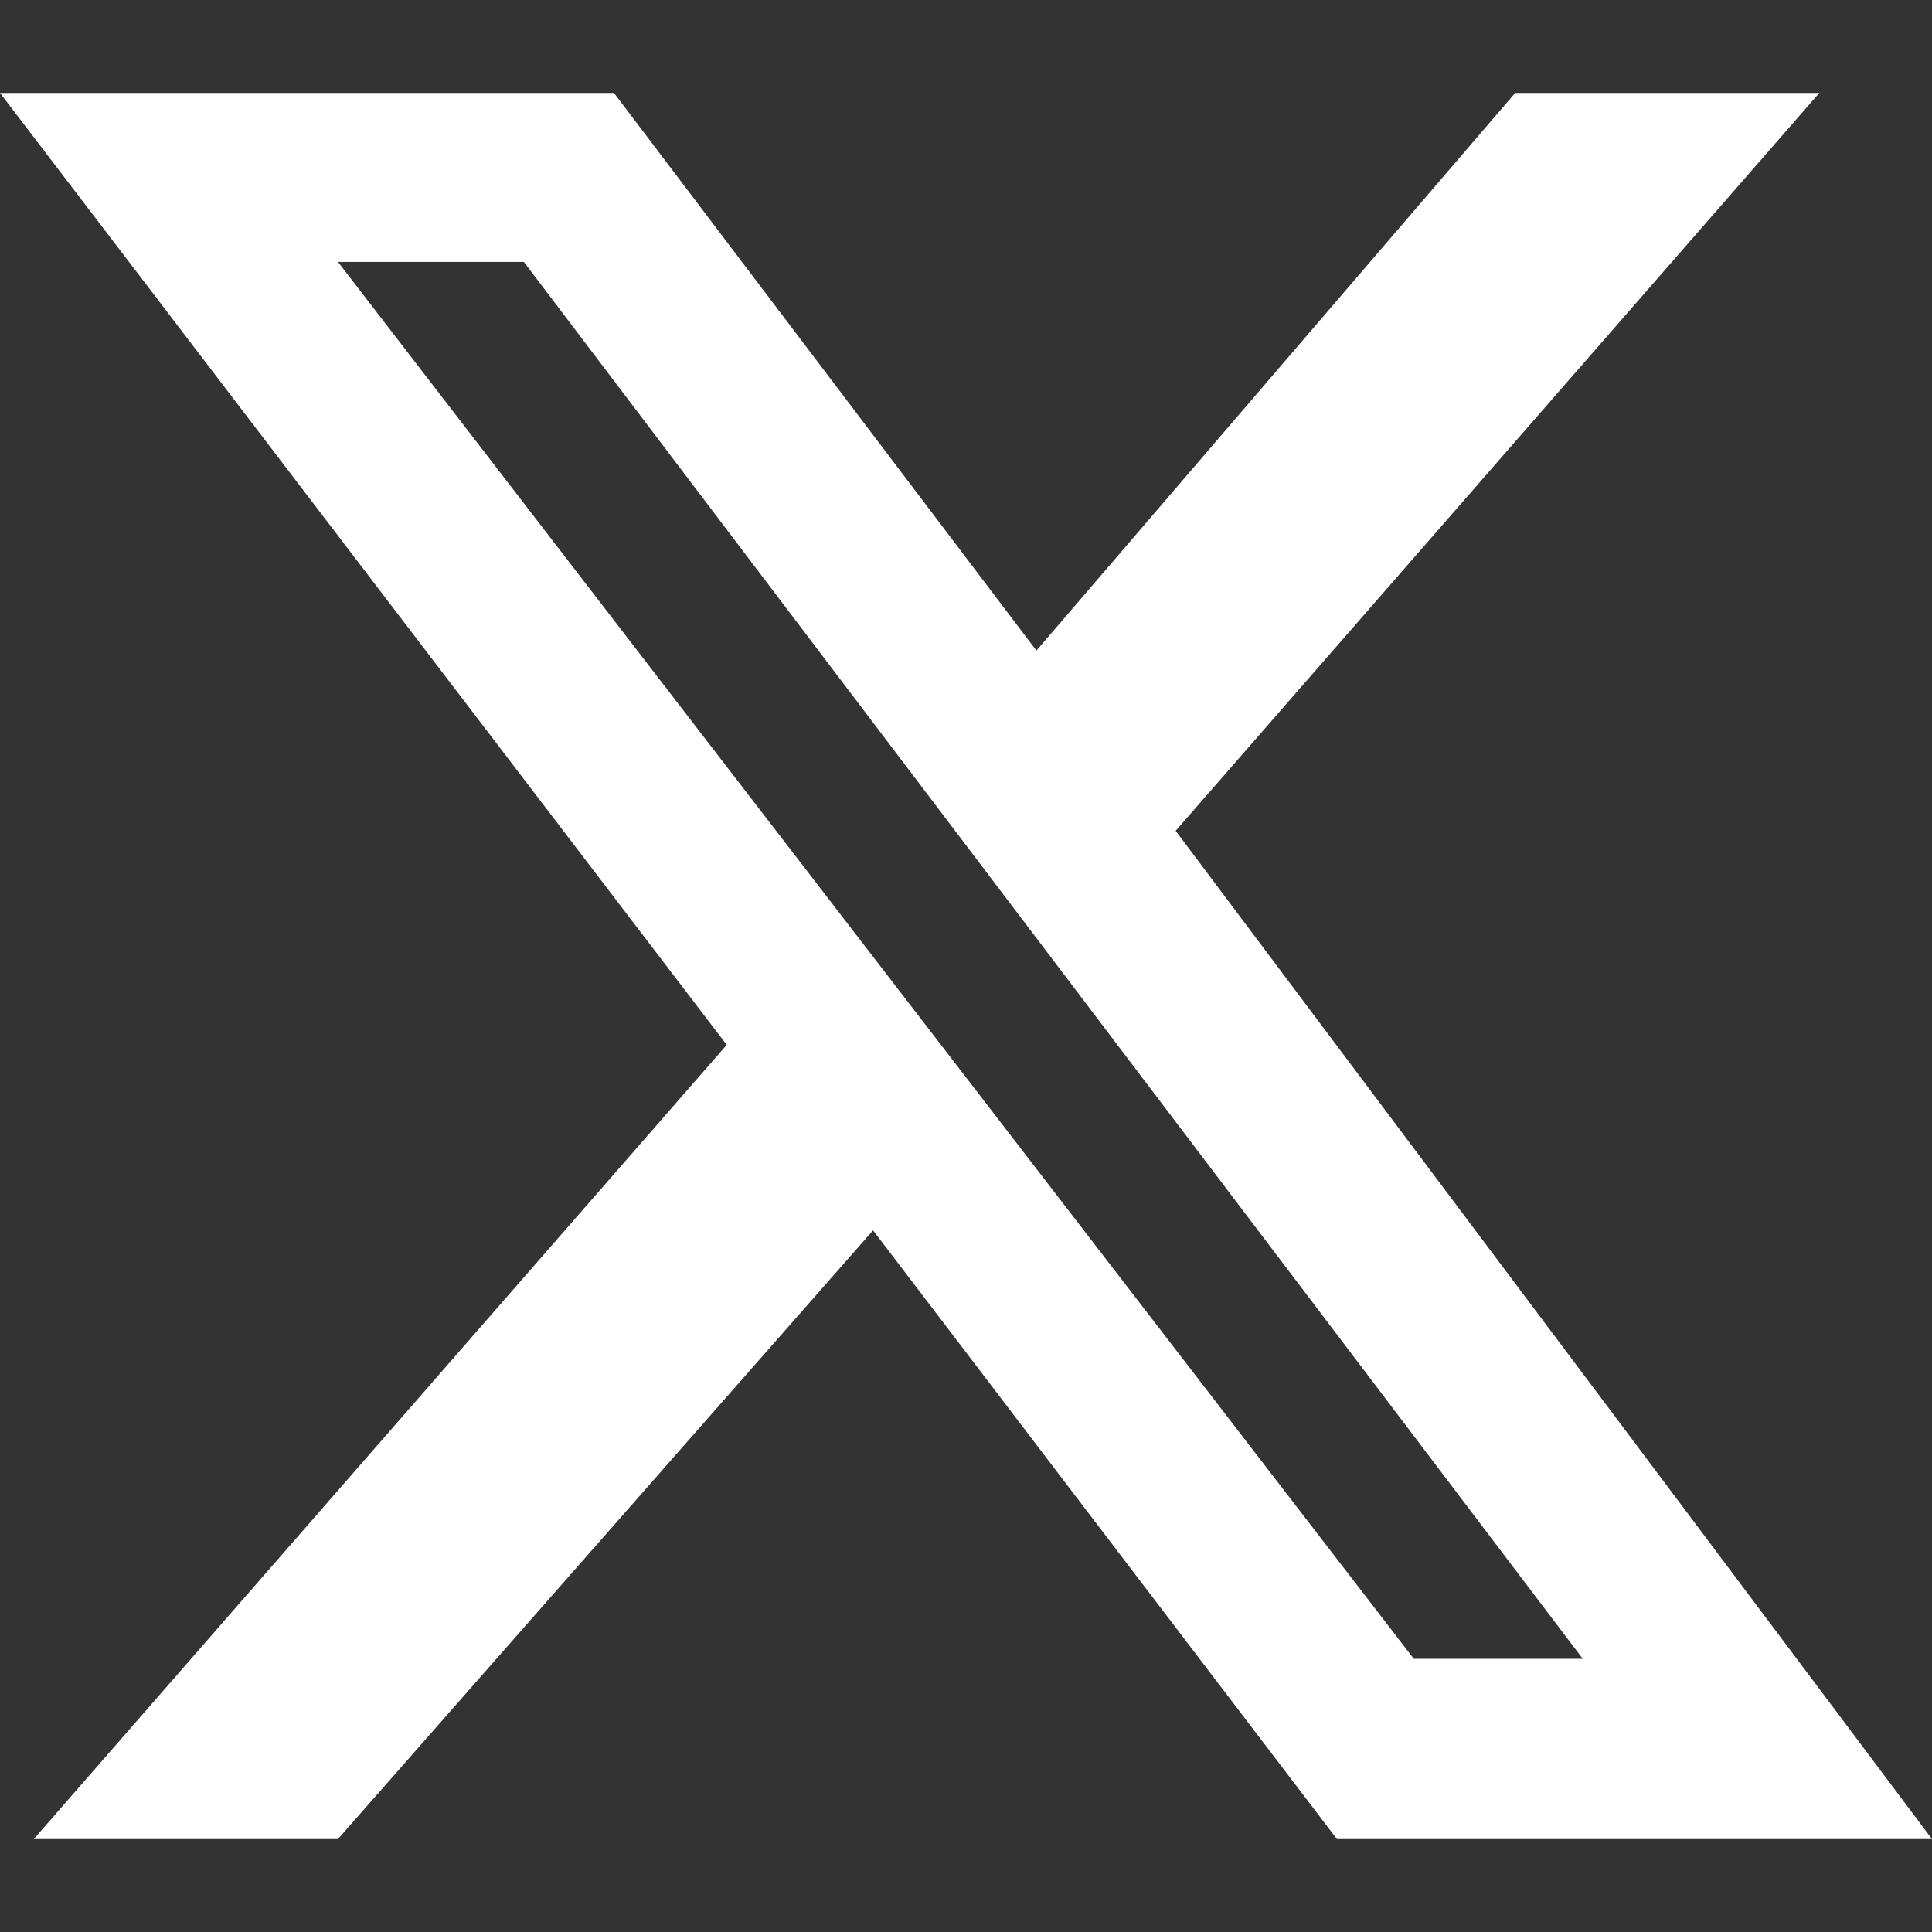 <?xml version="1.0" encoding="UTF-8"?>
<svg id="Layer_1" data-name="Layer 1" xmlns="http://www.w3.org/2000/svg" viewBox="0 0 1024 1024">
  <rect x="0" y="0" width="1024" height="1024" fill="#333333" stroke="none"/>
  <defs>
    <style>
      .cls-1 {
        fill: #fff;
      }
    </style>
  </defs>
  <path class="cls-1" d="m623.12,440.35L964.29,49.26h-161.21l-253.76,295.56L325.41,49.26H0l385.18,504.54L17.91,974.74h161.21l283.62-322.63,245.85,322.63h315.41l-400.88-534.39ZM179.13,138.82h98.52l561.26,740.38h-89.56L179.13,138.82Z"/>
</svg>